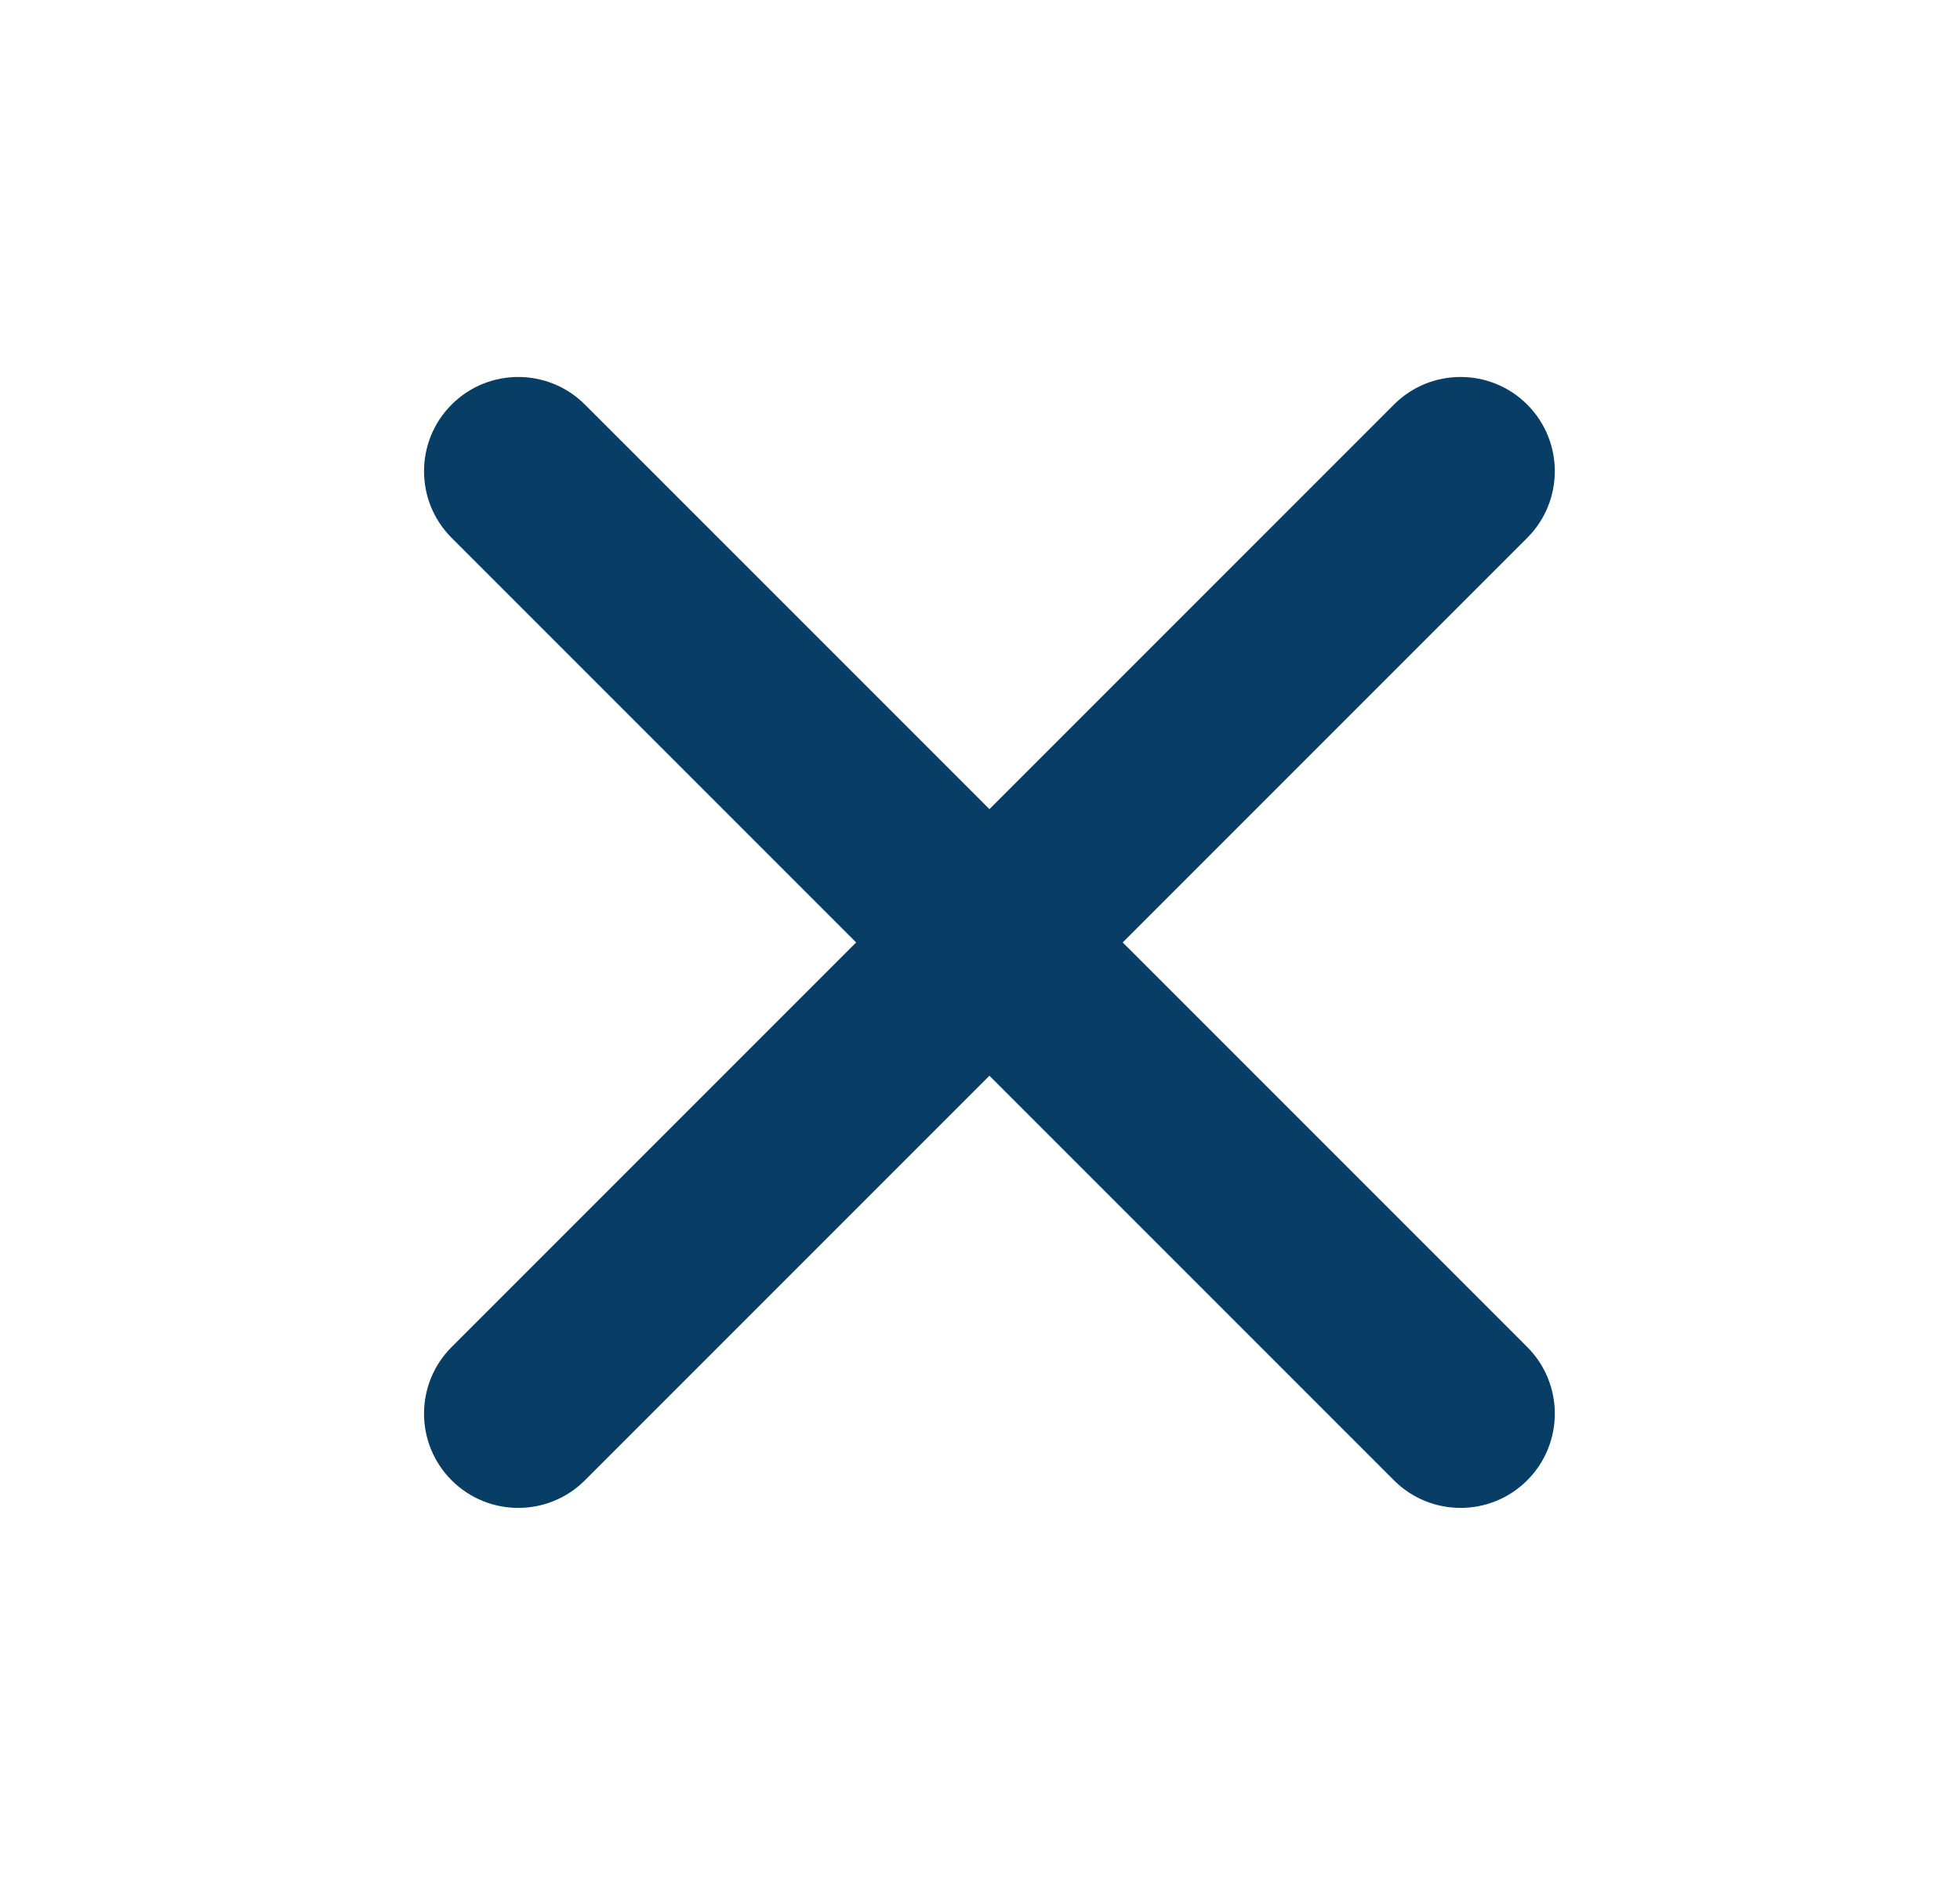 <svg width="26" height="25" viewBox="0 0 26 25" fill="none" xmlns="http://www.w3.org/2000/svg">
<g clip-path="url(#clip0_10744_17754)">
<path fill-rule="evenodd" clip-rule="evenodd" d="M5.991 5.366C6.479 4.878 7.271 4.878 7.759 5.366L13.125 10.732L18.491 5.366C18.979 4.878 19.771 4.878 20.259 5.366C20.747 5.854 20.747 6.646 20.259 7.134L14.893 12.5L20.259 17.866C20.747 18.354 20.747 19.146 20.259 19.634C19.771 20.122 18.979 20.122 18.491 19.634L13.125 14.268L7.759 19.634C7.271 20.122 6.479 20.122 5.991 19.634C5.503 19.146 5.503 18.354 5.991 17.866L11.357 12.5L5.991 7.134C5.503 6.646 5.503 5.854 5.991 5.366Z" fill="#083E66"/>
</g>
<defs>
<clipPath id="clip0_10744_17754">
<rect width="25" height="25" fill="white" transform="translate(0.625)"/>
</clipPath>
</defs>
</svg>

